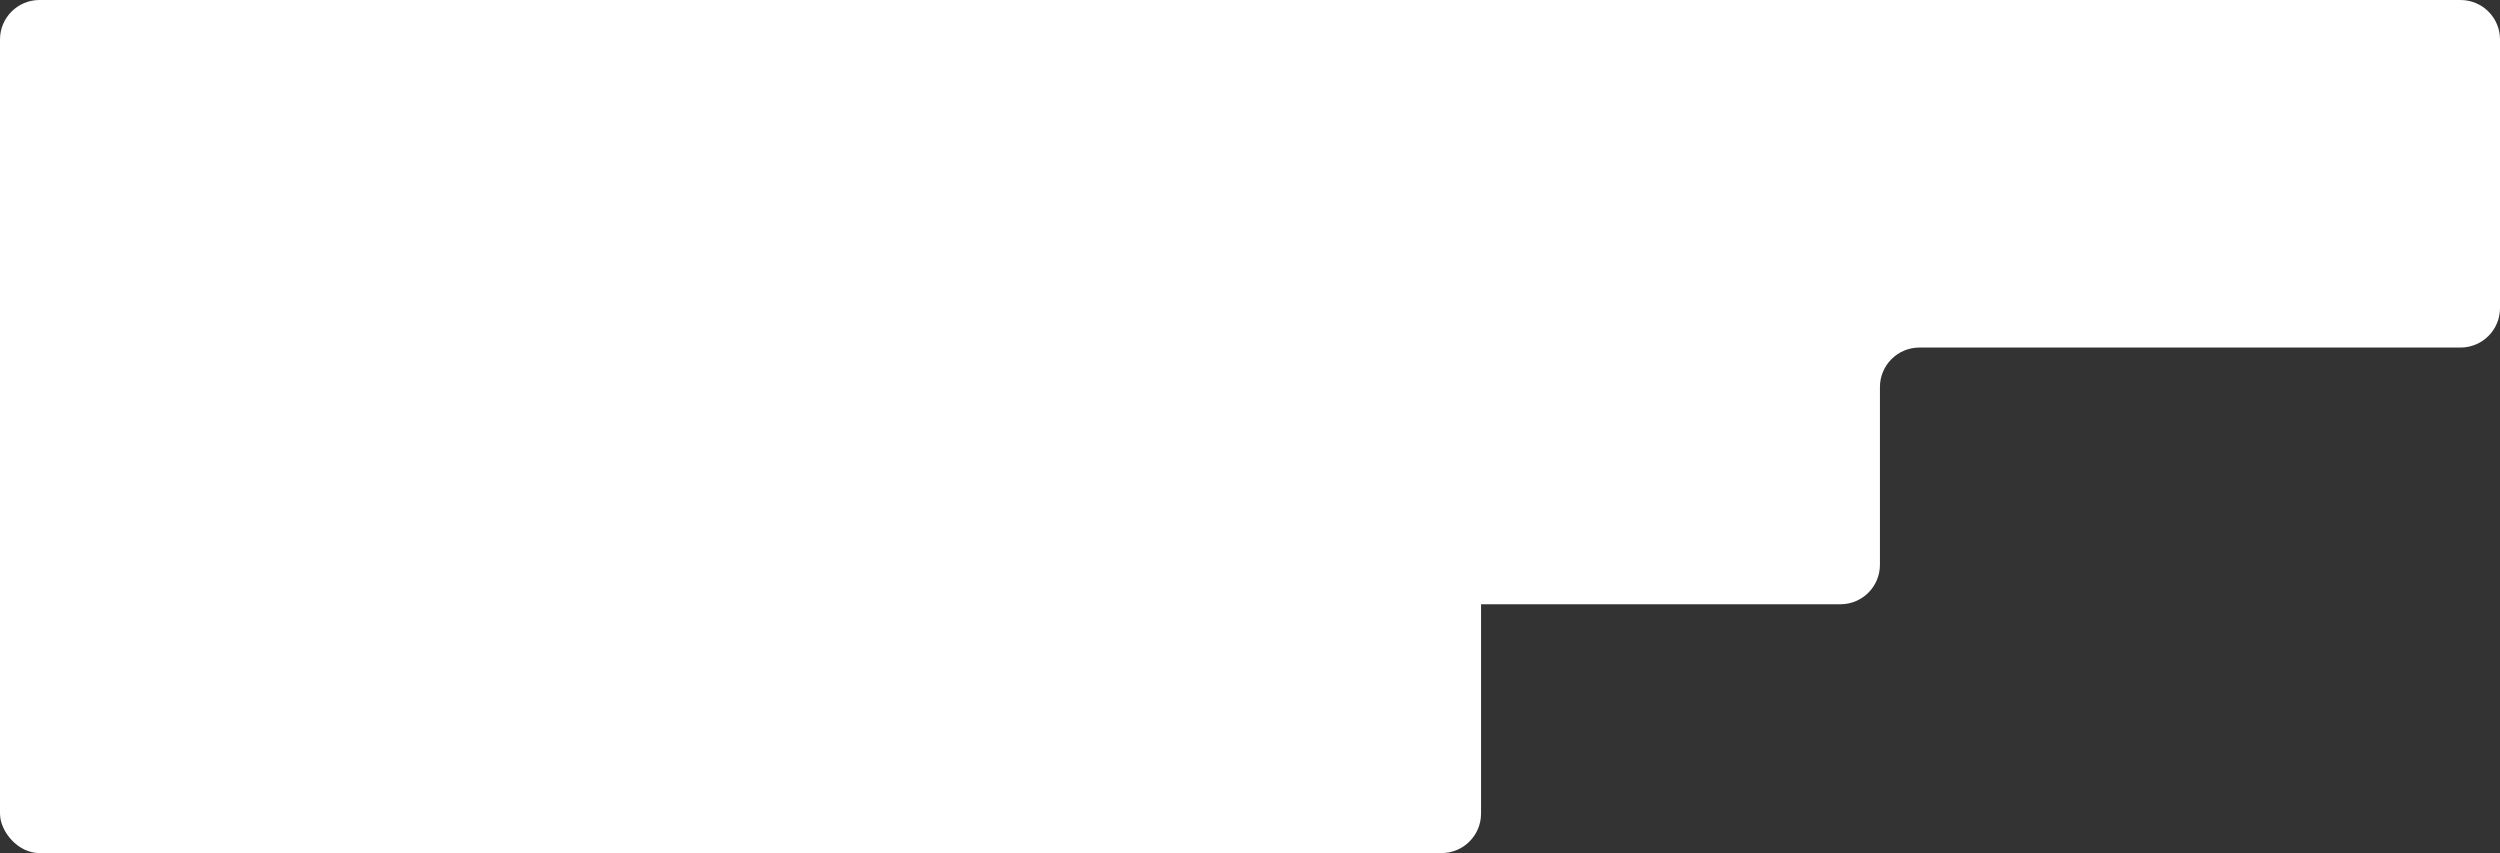<?xml version="1.0" encoding="UTF-8"?> <svg xmlns="http://www.w3.org/2000/svg" width="633" height="216" viewBox="0 0 633 216" fill="none"><rect x="0" y="0" width="633" height="216" fill="#333333" stroke="none"/> <path fill-rule="evenodd" clip-rule="evenodd" d="M633 10C633 4.477 628.523 0 623 0H10C4.477 0 0 4.477 0 10V65V88V143C0 148.523 4.477 153 10 153H466C471.523 153 476 148.523 476 143V98C476 92.477 480.477 88 486 88H623C628.523 88 633 83.523 633 78V10Z" fill="white"></path> <rect y="128" width="375" height="88" rx="10" fill="white"></rect> </svg> 
